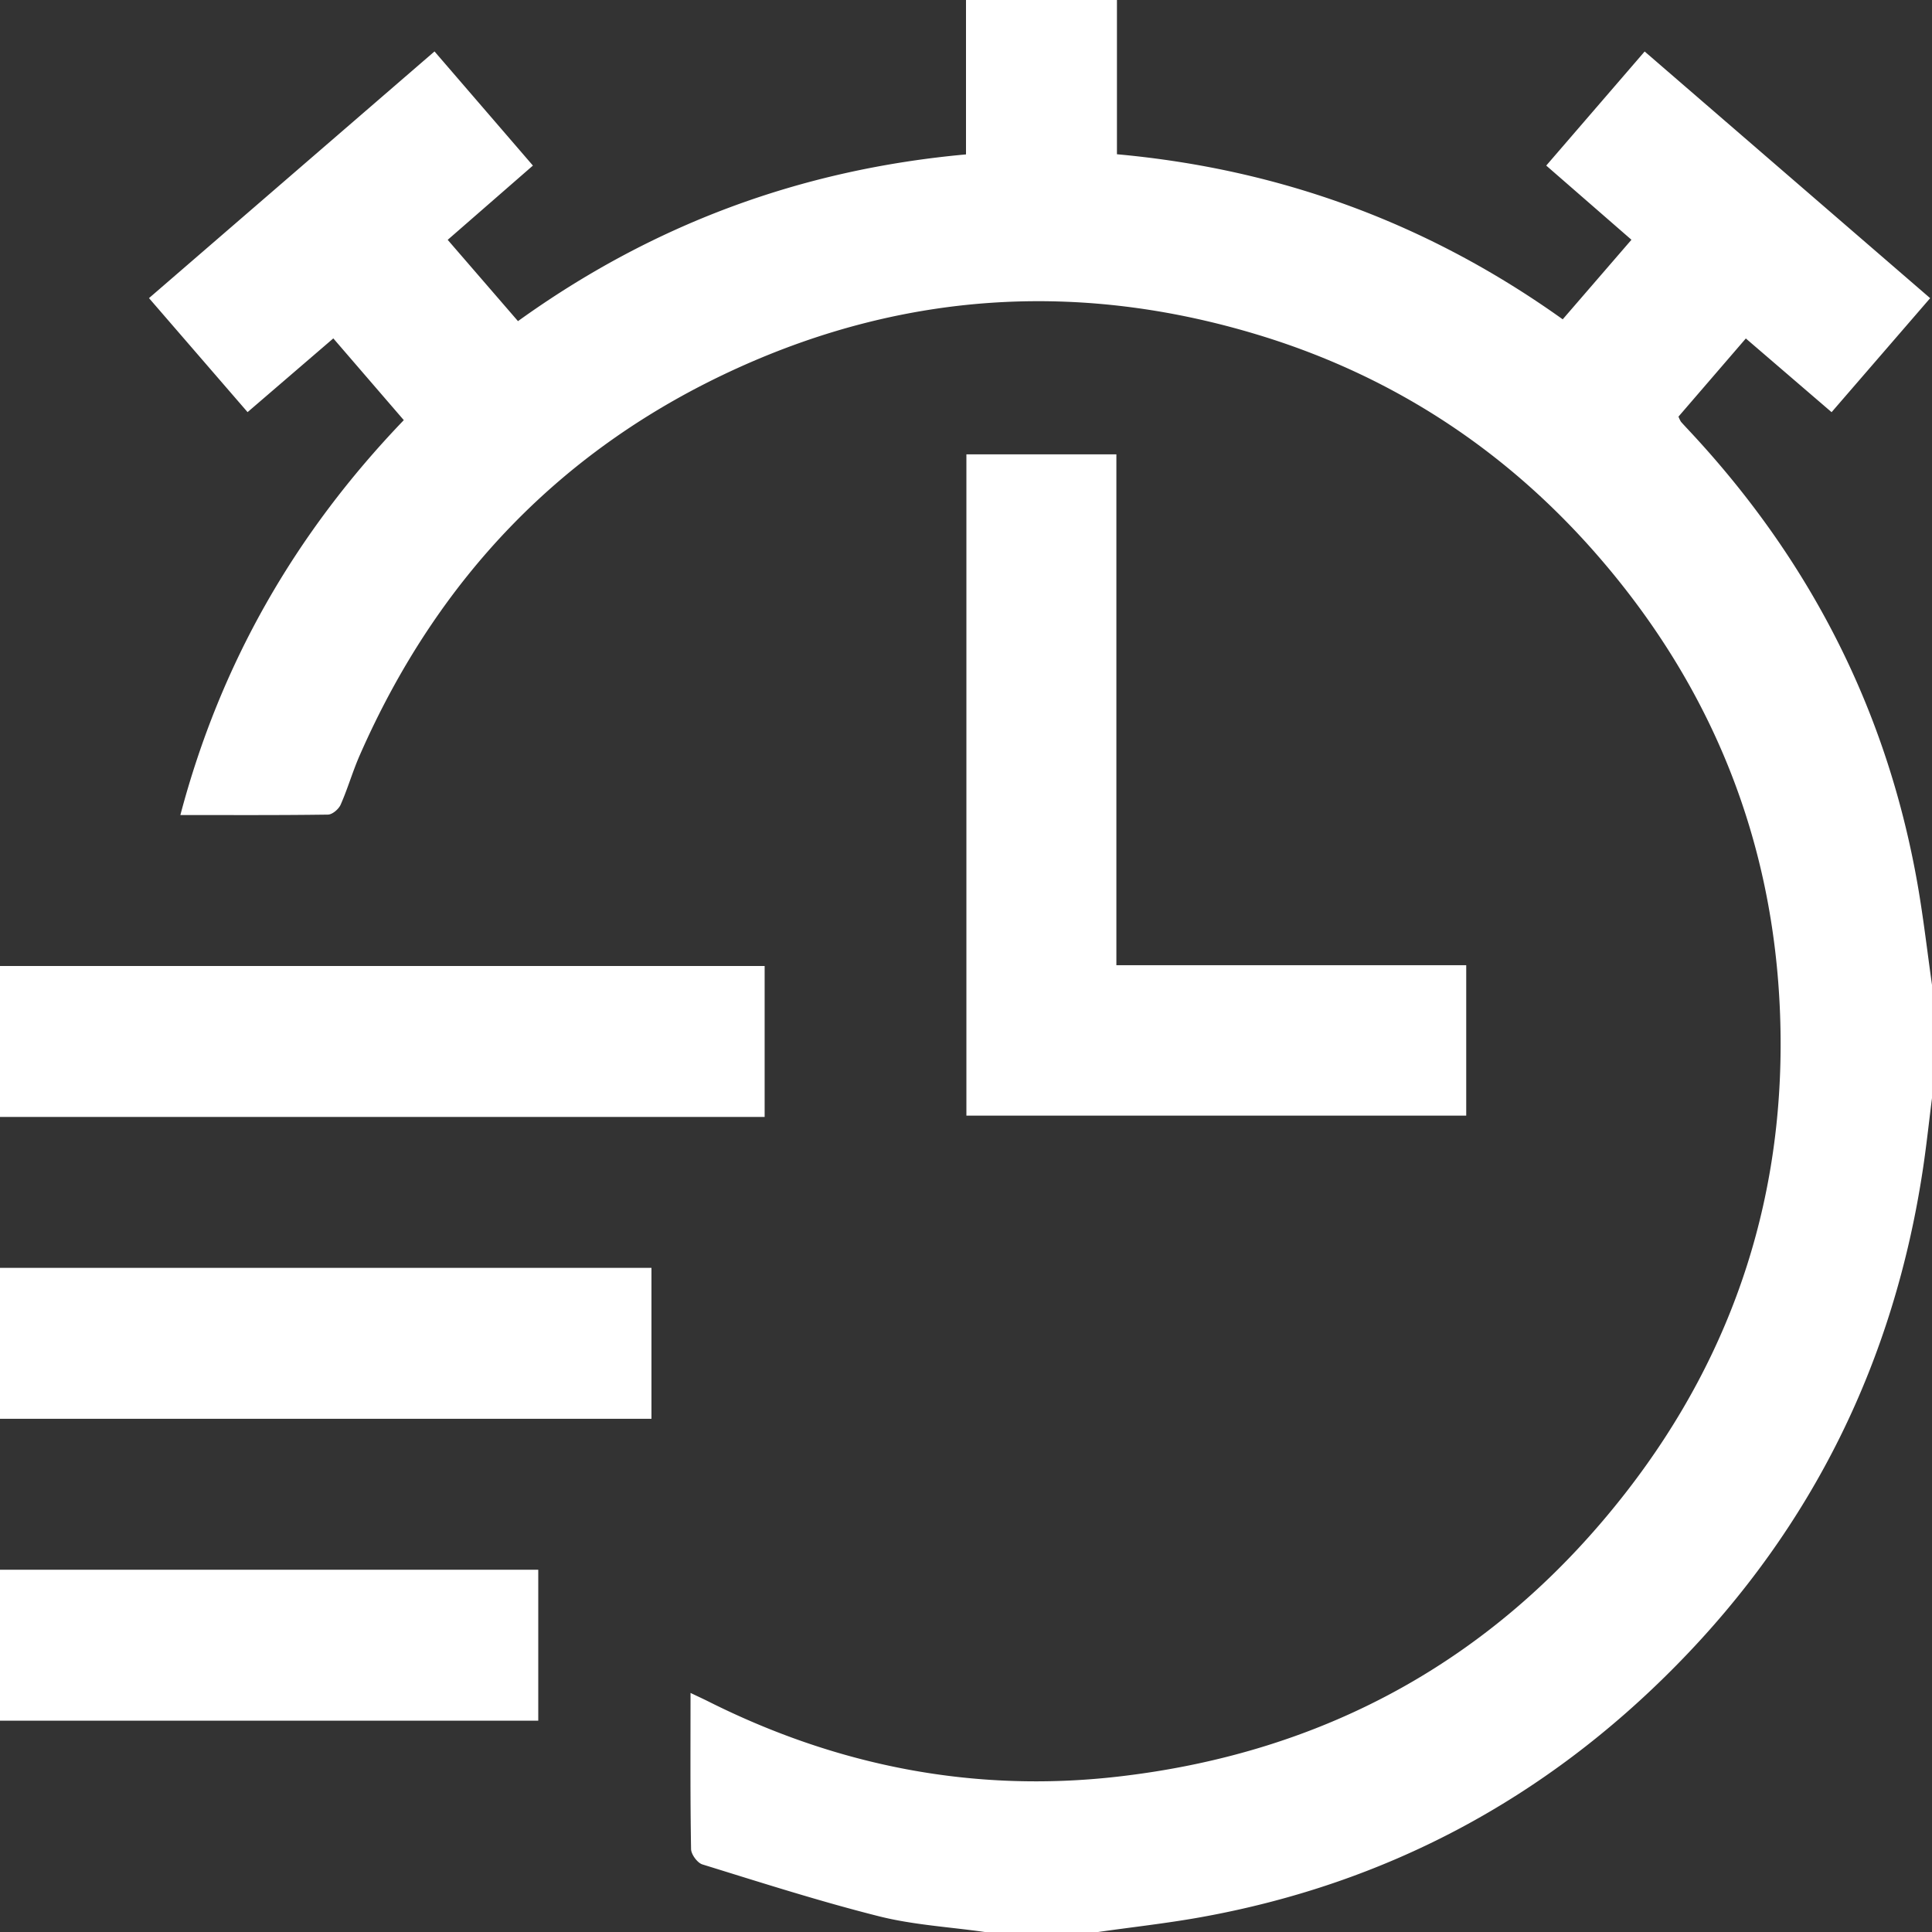 <?xml version="1.0" standalone="no"?><!DOCTYPE svg PUBLIC "-//W3C//DTD SVG 1.1//EN" "http://www.w3.org/Graphics/SVG/1.1/DTD/svg11.dtd"><svg t="1627627359044" class="icon" viewBox="0 0 1024 1024" version="1.1" xmlns="http://www.w3.org/2000/svg" p-id="5534" xmlns:xlink="http://www.w3.org/1999/xlink" width="200" height="200"><rect x="0" y="0" width="1024" height="1024" fill="#333333" stroke="none"/><defs><style type="text/css">@font-face { font-family: "feedback-iconfont"; src: url("//at.alicdn.com/t/font_1031158_1uhr8ri0pk5.eot?#iefix") format("embedded-opentype"), url("//at.alicdn.com/t/font_1031158_1uhr8ri0pk5.woff2") format("woff2"), url("//at.alicdn.com/t/font_1031158_1uhr8ri0pk5.woff") format("woff"), url("//at.alicdn.com/t/font_1031158_1uhr8ri0pk5.ttf") format("truetype"), url("//at.alicdn.com/t/font_1031158_1uhr8ri0pk5.svg#iconfont") format("svg"); }
</style></defs><path d="M521.993 1024c-18.698-2.661-37.807-3.737-56.038-8.309-31.536-7.941-62.563-17.891-93.647-27.502-2.689-0.821-5.987-5.322-6.03-8.167-0.467-26.979-0.283-53.971-0.283-82.734 3.793 1.812 6.61 3.1 9.384 4.487 68.452 34.353 140.98 48.564 216.976 39.888 110.93-12.654 201.646-63.101 270.155-151.61 57.397-74.17 84.418-158.942 80.964-252.433-3.369-91.623-35.755-172.686-95.855-242.199-47.984-55.514-107.164-94.836-177.017-116.775-94.949-29.725-188.794-24.827-279.652 16.419-93.208 42.322-159.324 111.821-200.344 205.383-3.723 8.493-6.299 17.552-10.064 26.059-1.033 2.35-4.374 5.209-6.695 5.251-25.634 0.368-51.282 0.226-78.247 0.226 21.232-80.384 60.78-149.274 118.417-209.304l-37.354-43.327-45.45 39.081-52.245-60.426L230.295 27.262 282.455 87.758l-45.167 39.364 37.255 43.087c71.014-51.098 149.6-80.398 237.457-88.367V0h80.002v81.757c87.447 7.941 165.736 37.099 236.268 87.49l36.434-42.167L819.537 87.758l52.16-60.468 151.327 130.746-52.245 60.426-45.45-39.067L889.63 220.812a16.349 16.349 0 0 0 1.316 2.732c1.769 1.996 3.609 3.921 5.421 5.874 63.328 68.112 103.937 147.647 120.003 239.397 3.086 17.637 5.11 35.457 7.629 53.179v60.001c-1.585 12.499-2.916 25.025-4.784 37.467-15.259 101.644-58.402 189.672-130.477 262.95-69.966 71.198-154.158 116.167-252.603 133.803-17.934 3.213-36.094 5.209-54.141 7.785z" p-id="5535" fill="#ffffff"></path><path d="M0 512h405.274v80.002H0zM0 671.989h345.287v80.002H0zM0 831.993h285.286v80.002H0zM512.212 591.308V240.812h79.492v270.763h185.425v79.733z" p-id="5536" fill="#ffffff"></path></svg>